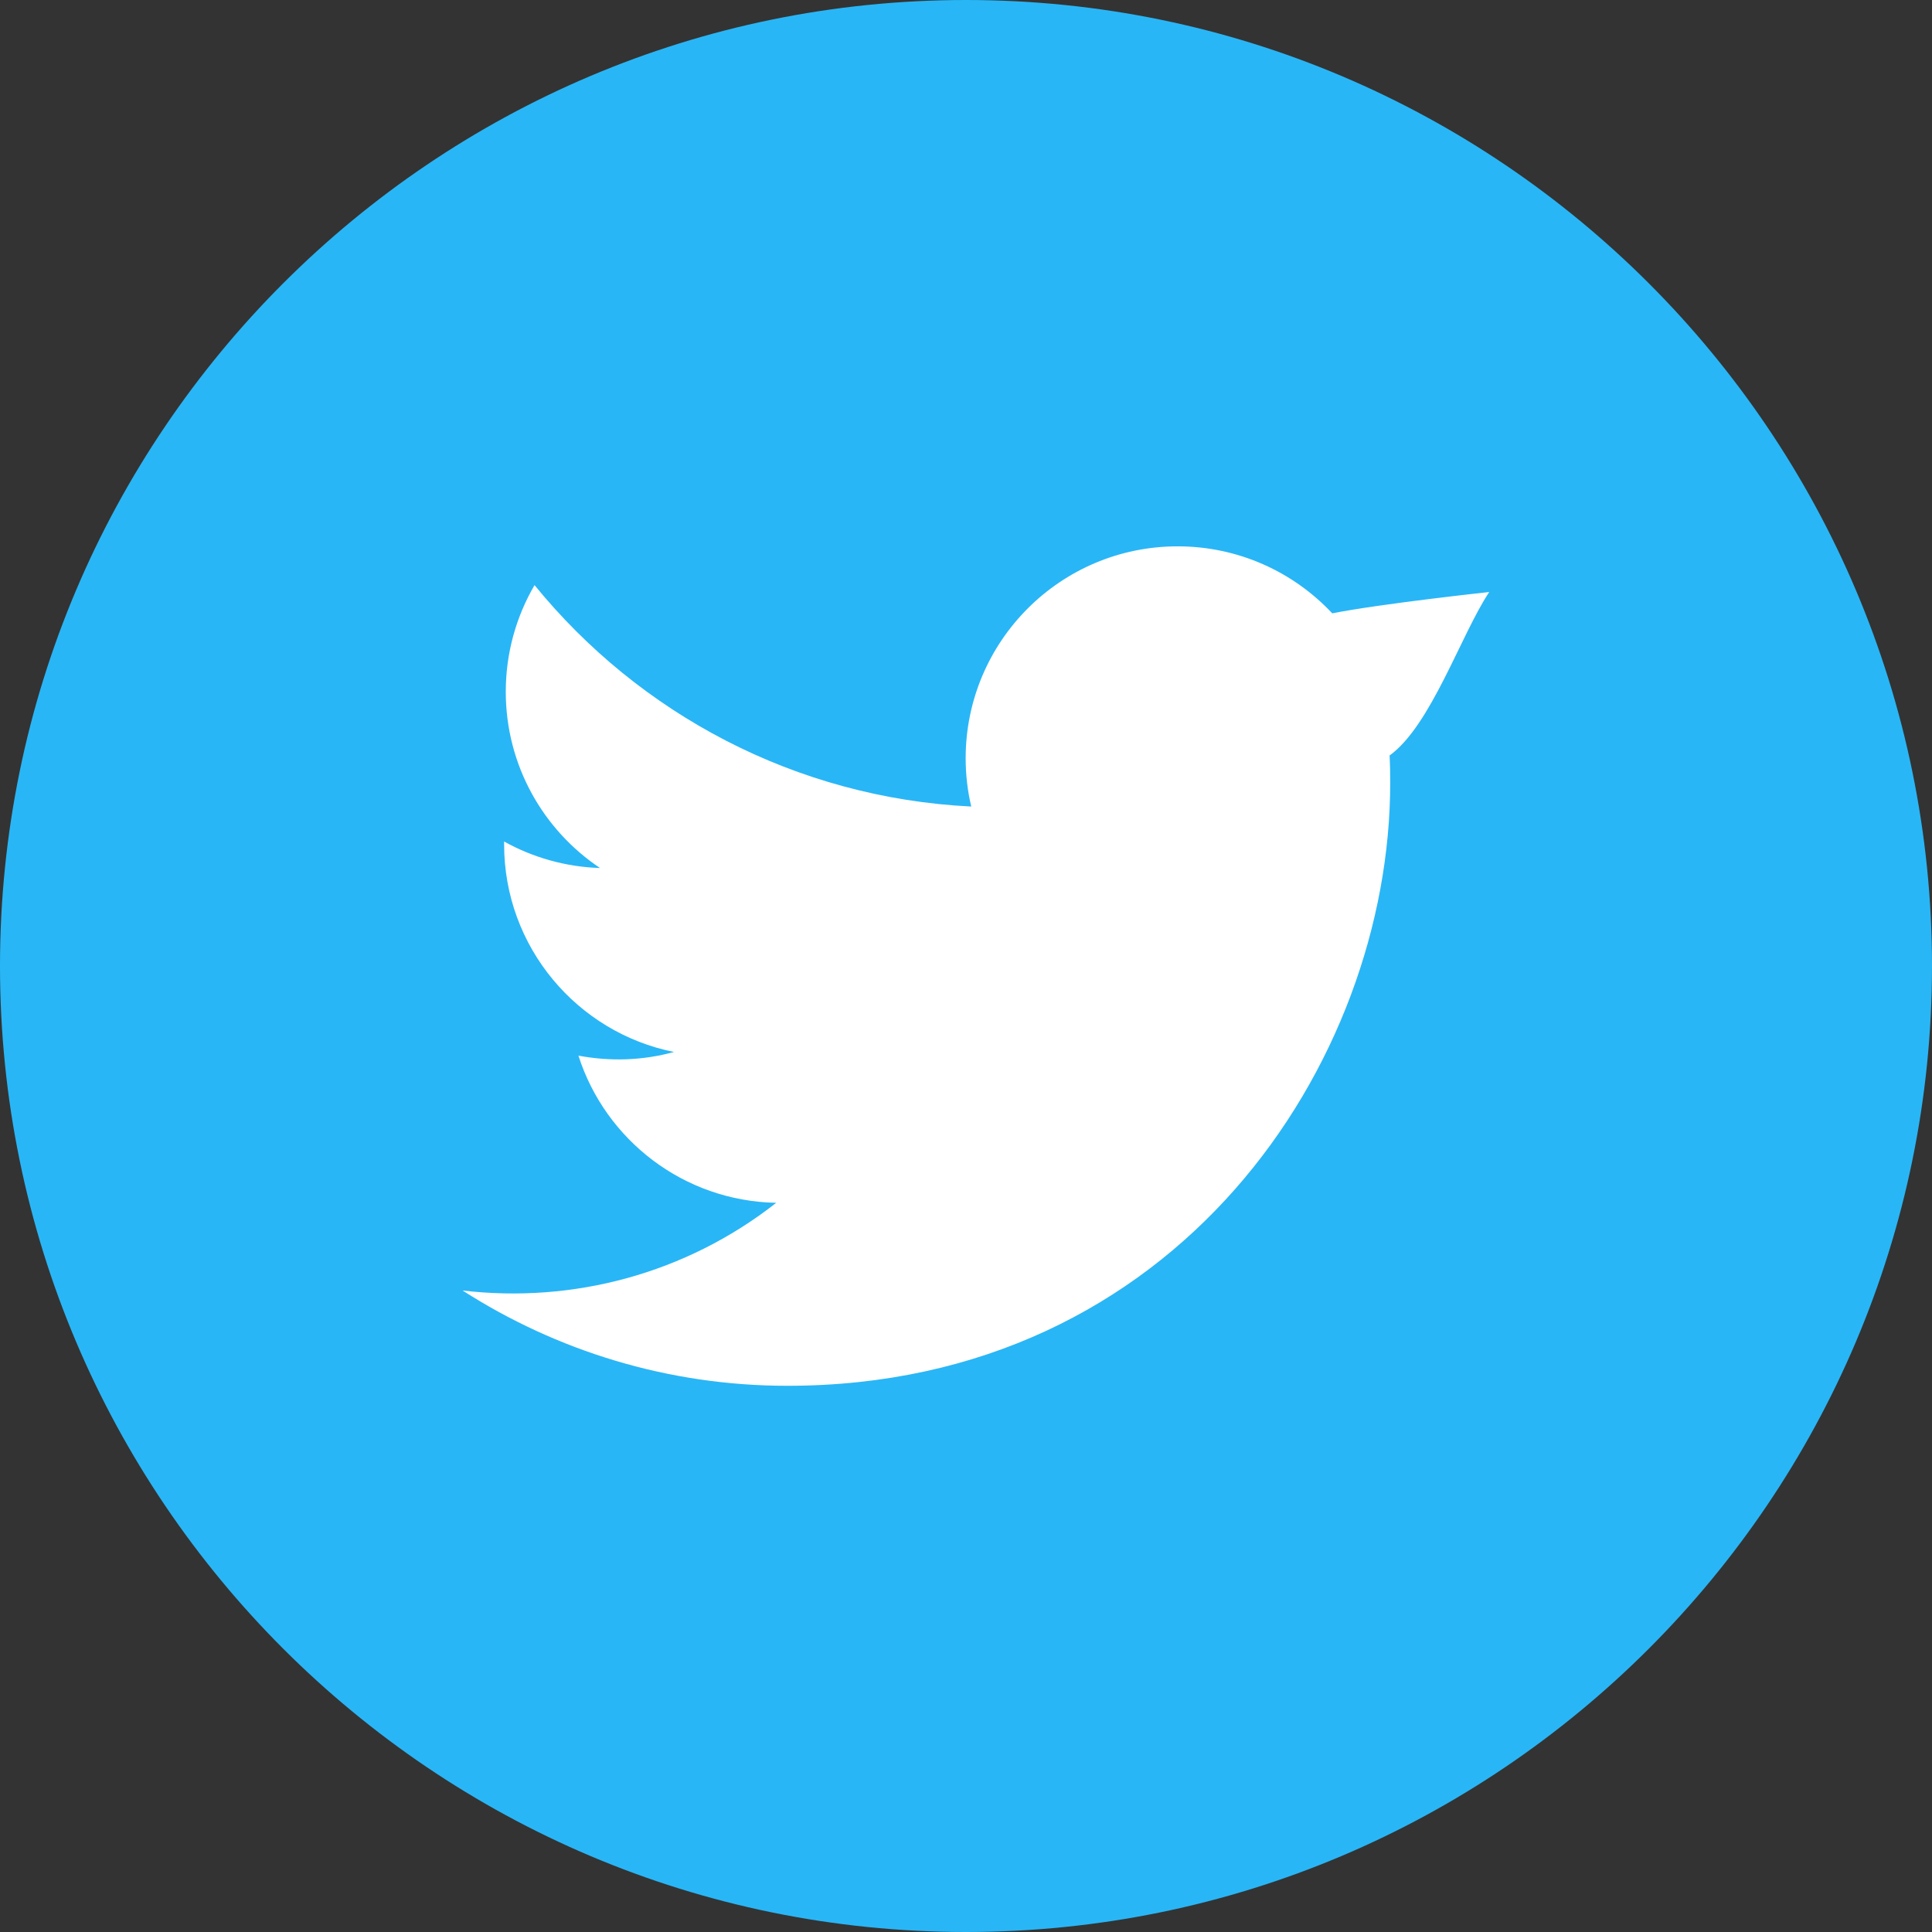 <?xml version="1.0" encoding="UTF-8"?>
<svg width="28px" height="28px" viewBox="0 0 28 28" version="1.1" xmlns="http://www.w3.org/2000/svg" xmlns:xlink="http://www.w3.org/1999/xlink">
    <rect x="0" y="0" width="28" height="28" fill="#333333" stroke="none"/>
    <!-- Generator: sketchtool 57.1 (101010) - https://sketch.com -->
    <title>B1A79B32-63AA-4413-97C8-F5DDF1E59B57</title>
    <desc>Created with sketchtool.</desc>
    <g id="Symbols" stroke="none" stroke-width="1" fill="none" fill-rule="evenodd">
        <g id="_UI-/3.-Components/Footer" transform="translate(-24, -188)">
            <g id="FOOTER">
                <g id="Links" transform="translate(24, 40)">
                    <g id="Col1">
                        <g id="Group-2" transform="translate(0, 148)">
                            <g id="_UI-/1.-Atomes-/-Icons-/-28x28-/-icon-twitter/Iddle">
                                <path d="M14,0 C6.28,0 0,6.28 0,14 C0,21.72 6.28,28 14,28 C21.72,28 28,21.72 28,14 C28,6.28 21.72,0 14,0" id="icon-twitter" fill="#29B6F6"></path>
                                <path d="M20.139,10.949 C20.146,11.081 20.148,11.213 20.148,11.346 C20.148,15.403 17.059,20.084 11.411,20.084 C9.678,20.084 8.063,19.574 6.704,18.703 C8.307,18.891 9.938,18.461 11.25,17.432 C9.906,17.407 8.773,16.519 8.383,15.299 C8.845,15.386 9.319,15.37 9.768,15.246 C8.364,14.965 7.306,13.723 7.306,12.237 L7.306,12.196 C7.72,12.426 8.195,12.564 8.696,12.58 C7.873,12.03 7.33,11.09 7.33,10.025 C7.33,9.463 7.482,8.935 7.747,8.48 C9.261,10.339 11.523,11.563 14.076,11.689 C14.023,11.465 13.995,11.229 13.995,10.99 C13.995,9.294 15.371,7.918 17.067,7.918 C17.95,7.918 18.748,8.291 19.308,8.889 C20.008,8.75 21.583,8.58 21.583,8.58 C21.173,9.196 20.74,10.515 20.139,10.949" id="Path" fill="#FFFFFF"></path>
                            </g>
                        </g>
                    </g>
                </g>
            </g>
        </g>
    </g>
</svg>